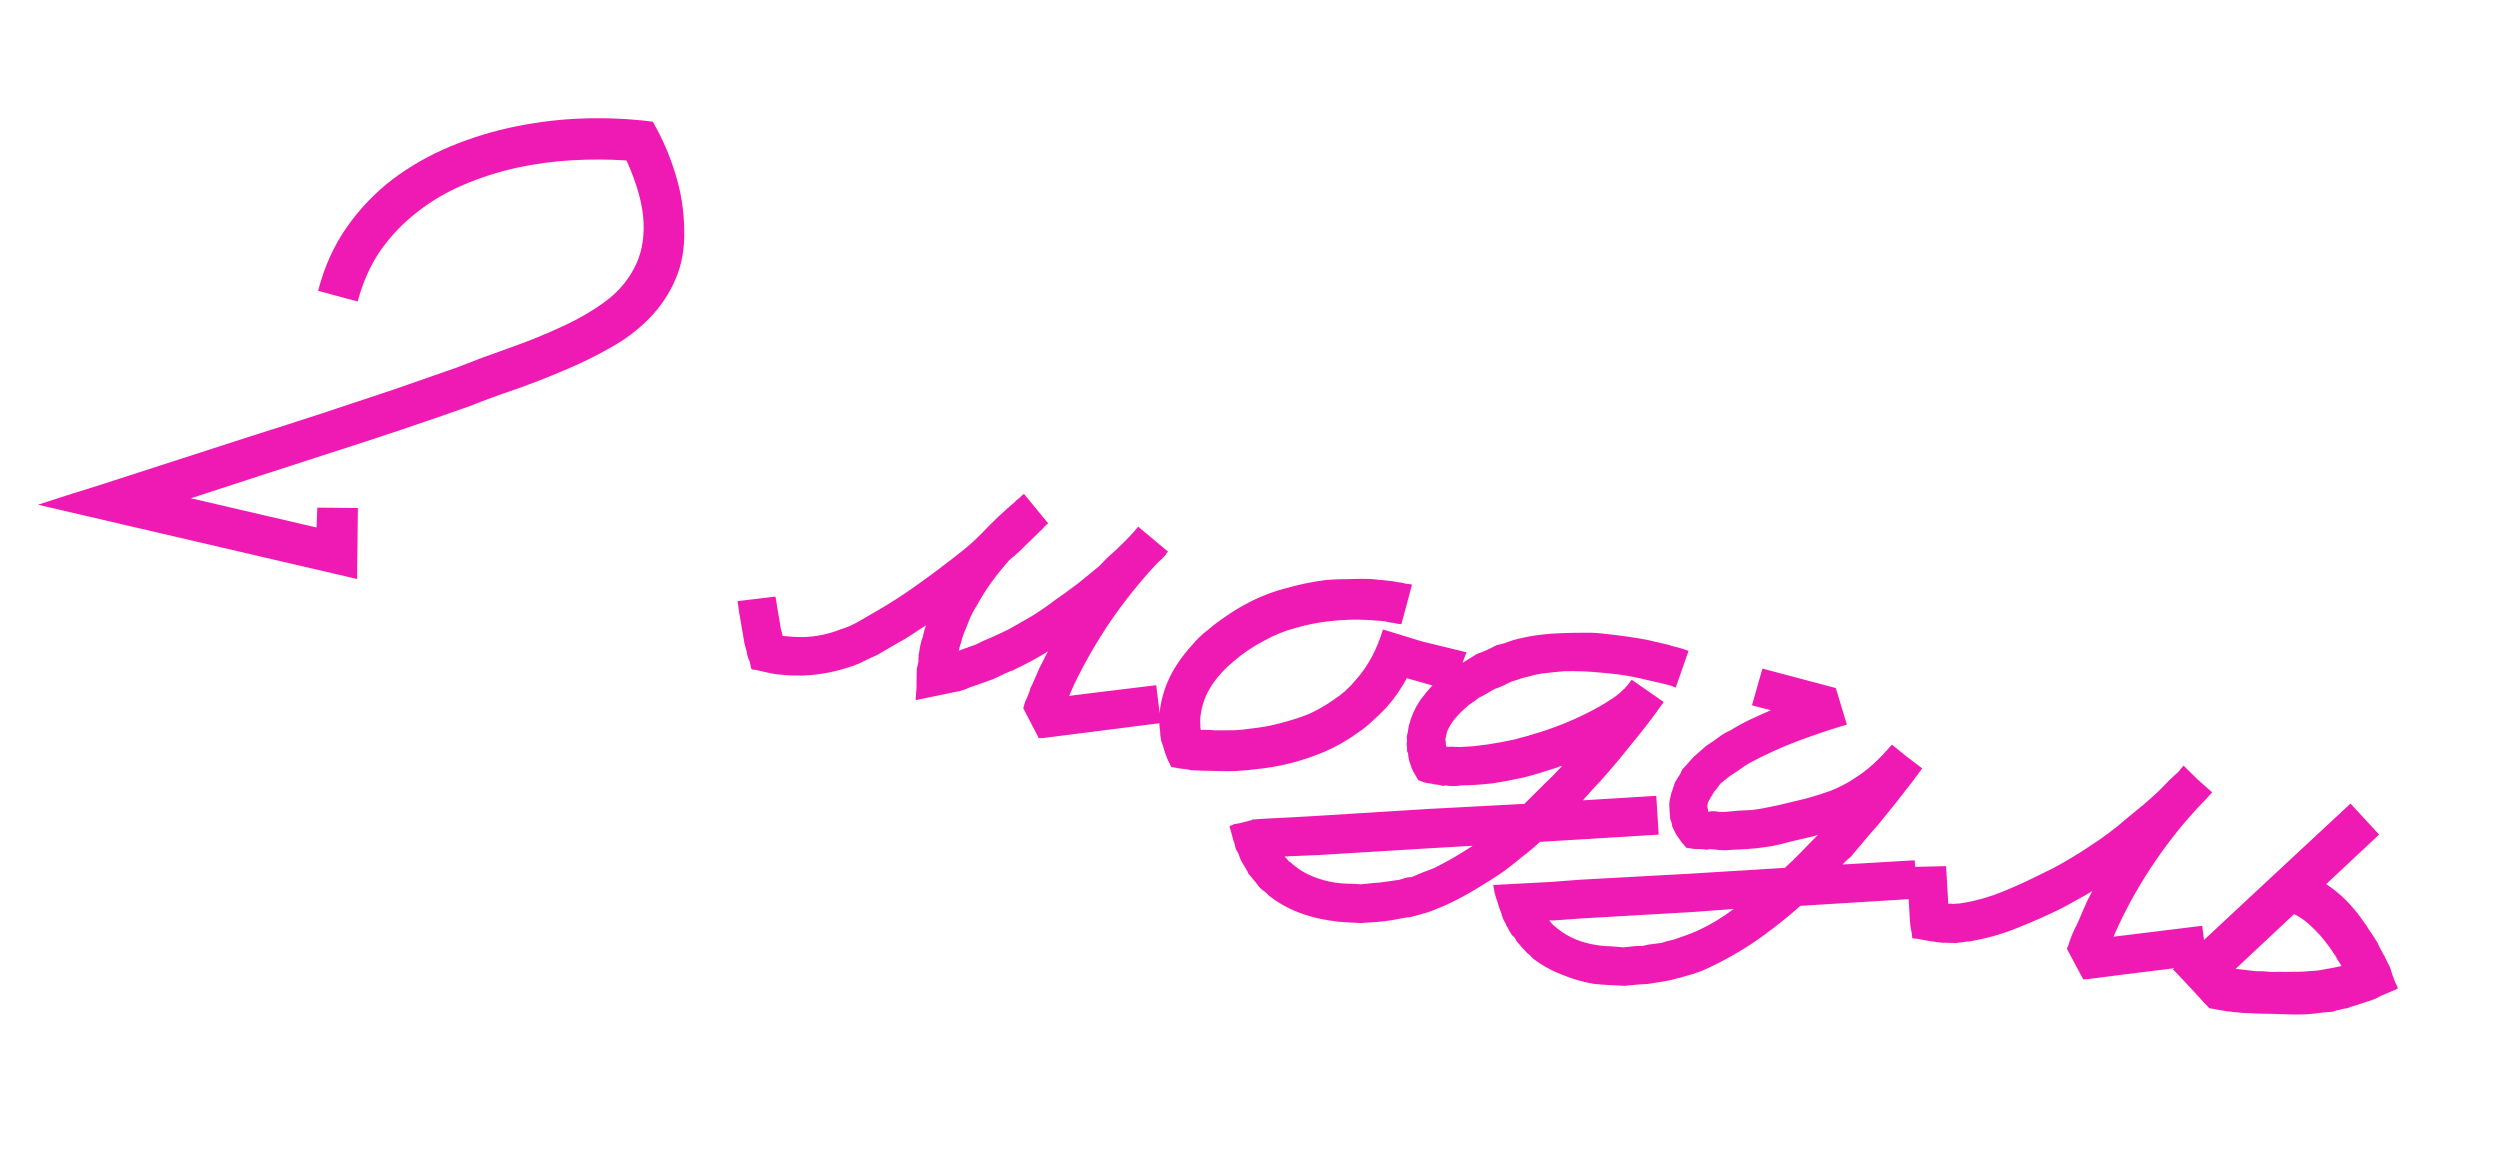 <?xml version="1.0" encoding="UTF-8"?> <svg xmlns="http://www.w3.org/2000/svg" width="188" height="88" viewBox="0 0 188 88" fill="none"><path d="M51.453 17.212C51.5 18.66 51.274 19.937 50.777 21.043C50.308 22.132 49.651 23.105 48.804 23.962C47.986 24.801 47.013 25.533 45.886 26.157C44.781 26.787 43.618 27.355 42.398 27.861C41.201 28.373 39.989 28.846 38.762 29.279C37.541 29.689 36.402 30.107 35.344 30.532C32.002 31.718 28.506 32.893 24.858 34.056C21.232 35.225 17.733 36.363 14.36 37.47L23.803 39.668L23.863 38.173L26.912 38.2L26.854 43.541L2.856 37.955C4.258 37.491 5.823 36.993 7.552 36.461C9.263 35.901 11.051 35.323 12.915 34.726C14.806 34.112 16.724 33.493 18.666 32.867C20.631 32.246 22.534 31.635 24.375 31.033C26.244 30.414 28.023 29.822 29.712 29.257C31.406 28.669 32.931 28.137 34.287 27.662C35.581 27.149 36.906 26.655 38.262 26.18C39.618 25.705 40.9 25.189 42.108 24.631C43.339 24.079 44.443 23.45 45.422 22.743C46.401 22.037 47.149 21.193 47.665 20.211C48.203 19.234 48.448 18.081 48.398 16.752C48.348 15.423 47.921 13.862 47.116 12.069C45.796 11.978 44.432 11.972 43.024 12.051C41.616 12.131 40.218 12.321 38.83 12.621C37.466 12.926 36.145 13.349 34.869 13.891C33.593 14.432 32.427 15.119 31.371 15.951C30.32 16.761 29.402 17.721 28.616 18.832C27.854 19.948 27.28 21.228 26.896 22.672L23.92 21.872C24.389 20.064 25.107 18.47 26.075 17.09C27.043 15.711 28.184 14.515 29.497 13.503C30.834 12.496 32.297 11.663 33.888 11.003C35.479 10.343 37.13 9.841 38.839 9.496C40.548 9.151 42.271 8.953 44.008 8.903C45.767 8.857 47.461 8.94 49.089 9.151C49.806 10.396 50.367 11.688 50.774 13.029C51.203 14.374 51.43 15.769 51.453 17.212ZM87.293 54.373L81.108 55.162L78.405 55.503L78.116 55.508L76.951 53.26C76.993 53.078 77.047 52.899 77.112 52.722C77.199 52.551 77.276 52.377 77.341 52.201C77.39 52.093 77.428 51.981 77.454 51.868C77.486 51.731 77.538 51.612 77.61 51.509L77.839 50.987L78.15 50.269C78.276 50.035 78.386 49.821 78.479 49.627C78.577 49.41 78.687 49.196 78.808 48.985C78.08 49.438 77.311 49.858 76.502 50.245C76.424 50.274 76.342 50.315 76.258 50.368C76.202 50.403 76.135 50.435 76.056 50.464L76.064 50.43C75.901 50.512 75.741 50.583 75.584 50.642C75.449 50.706 75.3 50.779 75.137 50.861C74.952 50.938 74.777 51.017 74.615 51.099C74.457 51.158 74.274 51.224 74.066 51.295L72.893 51.705C72.73 51.786 72.558 51.854 72.378 51.908C72.221 51.967 72.068 52.004 71.921 52.017L70.94 52.22L68.977 52.626C68.949 52.643 68.923 52.649 68.901 52.644L68.867 52.636L68.856 52.526L68.878 52.279L68.921 51.786L68.93 50.818L68.947 50.283L69.066 49.772C69.063 49.579 69.069 49.401 69.083 49.237C69.12 49.078 69.148 48.904 69.168 48.717L69.279 48.24C69.311 48.104 69.346 48.004 69.384 47.941L69.527 47.328C69.56 47.288 69.596 47.188 69.633 47.029C69.268 47.255 68.916 47.485 68.574 47.717C68.233 47.949 67.871 48.164 67.49 48.363L65.951 49.262C65.658 49.386 65.363 49.521 65.066 49.667C64.791 49.819 64.51 49.945 64.223 50.046C62.968 50.497 61.687 50.75 60.381 50.805C60.069 50.804 59.747 50.801 59.413 50.795C59.084 50.767 58.755 50.738 58.427 50.709C58.171 50.674 57.907 50.624 57.635 50.561C57.362 50.498 57.078 50.431 56.782 50.363C56.585 50.389 56.479 50.328 56.465 50.181C56.429 50.029 56.401 49.891 56.382 49.766C56.253 49.497 56.172 49.226 56.14 48.955L56.022 48.533L55.968 48.304L55.892 47.856C55.879 47.709 55.854 47.559 55.817 47.407C55.781 47.255 55.756 47.105 55.742 46.958C55.631 46.405 55.54 45.821 55.467 45.205L58.314 44.862C58.37 45.138 58.414 45.412 58.447 45.683C58.484 45.931 58.531 46.194 58.587 46.47L58.719 47.292L58.818 47.638L58.846 47.824C59.107 47.837 59.354 47.859 59.586 47.889C59.824 47.896 60.062 47.904 60.3 47.911C61.335 47.889 62.303 47.694 63.202 47.329C63.664 47.197 64.131 46.994 64.602 46.72L66.014 45.899C66.984 45.334 67.914 44.736 68.804 44.105C69.722 43.456 70.619 42.79 71.497 42.108C71.905 41.796 72.301 41.481 72.687 41.163C73.072 40.846 73.454 40.492 73.832 40.1C74.244 39.669 74.651 39.261 75.052 38.875C75.481 38.472 75.919 38.083 76.366 37.708L76.374 37.673C76.491 37.581 76.595 37.497 76.684 37.422C76.778 37.324 76.885 37.229 77.002 37.137L78.821 39.357C78.614 39.525 78.475 39.66 78.403 39.763C77.969 40.189 77.551 40.594 77.149 40.98C76.771 41.371 76.375 41.734 75.962 42.069C75.928 42.11 75.898 42.138 75.87 42.156C75.87 42.156 75.853 42.176 75.82 42.216C75.364 42.733 74.942 43.258 74.555 43.79C74.167 44.323 73.806 44.898 73.471 45.514C73.283 45.806 73.118 46.103 72.976 46.406C72.862 46.69 72.745 46.986 72.625 47.294C72.478 47.619 72.37 47.929 72.301 48.225L72.156 48.694L72.108 48.899L72.1 48.933L73.003 48.604C73.184 48.55 73.341 48.491 73.476 48.426C73.639 48.344 73.802 48.263 73.964 48.181C74.279 48.062 74.586 47.93 74.883 47.784C75.204 47.643 75.526 47.49 75.852 47.326C76.458 46.988 77.052 46.648 77.635 46.304C78.224 45.938 78.794 45.544 79.348 45.121C79.919 44.727 80.481 44.319 81.034 43.897C81.593 43.452 82.141 43.004 82.677 42.554C82.932 42.278 83.183 42.025 83.428 41.795C83.696 41.57 83.956 41.331 84.206 41.078C84.758 40.559 85.22 40.068 85.591 39.603L87.847 41.494C87.79 41.528 87.729 41.586 87.663 41.666L87.689 41.708L87.647 41.734C87.547 41.855 87.436 41.973 87.313 42.088C87.195 42.181 87.073 42.296 86.945 42.434C85.699 43.773 84.551 45.206 83.5 46.735C82.478 48.246 81.573 49.82 80.784 51.457L80.481 52.141L80.4 52.338L80.772 52.281L86.949 51.526L87.293 54.373ZM106.951 48.24C106.676 49.11 106.319 49.974 105.881 50.83C105.442 51.686 104.897 52.481 104.247 53.217C103.93 53.55 103.59 53.878 103.227 54.201C102.887 54.529 102.519 54.827 102.121 55.093C101.718 55.383 101.31 55.647 100.895 55.886C100.508 56.107 100.101 56.312 99.674 56.5C97.971 57.23 96.201 57.68 94.364 57.852C93.449 57.974 92.553 58.017 91.675 57.981C91.46 57.978 91.233 57.974 90.995 57.966C90.78 57.964 90.554 57.959 90.316 57.952L89.925 57.933C89.806 57.929 89.699 57.928 89.602 57.929C89.511 57.908 89.409 57.885 89.296 57.858C89.086 57.833 88.876 57.808 88.666 57.783C88.484 57.741 88.288 57.708 88.079 57.683C87.985 57.469 87.888 57.267 87.789 57.076C87.695 56.862 87.615 56.64 87.549 56.409C87.507 56.28 87.474 56.164 87.45 56.063C87.403 55.956 87.358 55.838 87.316 55.708C87.315 55.612 87.296 55.488 87.259 55.336L87.247 55.081C87.202 54.759 87.177 54.454 87.172 54.166C87.173 53.854 87.199 53.537 87.25 53.214C87.342 52.612 87.502 52.026 87.731 51.457C87.959 50.887 88.237 50.365 88.563 49.889C88.894 49.392 89.252 48.936 89.636 48.522C90.002 48.08 90.403 47.695 90.84 47.365C91.258 47.007 91.694 46.677 92.148 46.376C92.607 46.051 93.069 45.764 93.534 45.513C94.499 44.971 95.506 44.558 96.554 44.275C97.607 43.969 98.665 43.748 99.727 43.612C100.264 43.569 100.795 43.549 101.322 43.552C101.853 43.532 102.394 43.526 102.943 43.534C103.204 43.547 103.461 43.571 103.717 43.606C104 43.624 104.269 43.651 104.525 43.686C104.666 43.695 104.805 43.716 104.942 43.748C105.078 43.779 105.206 43.797 105.324 43.801C105.461 43.832 105.597 43.864 105.734 43.896C105.875 43.905 106.026 43.928 106.185 43.965L105.384 46.941C105.316 46.925 105.222 46.915 105.104 46.911C105.013 46.89 104.91 46.867 104.797 46.84C104.678 46.836 104.562 46.821 104.448 46.795C104.357 46.774 104.255 46.75 104.141 46.724C103.909 46.693 103.673 46.675 103.436 46.667C103.226 46.642 103.002 46.626 102.764 46.619C101.937 46.57 101.032 46.599 100.049 46.705C99.19 46.793 98.324 46.963 97.451 47.215C96.583 47.444 95.762 47.78 94.988 48.223C94.225 48.62 93.5 49.11 92.813 49.693C92.132 50.253 91.57 50.865 91.128 51.529C90.681 52.215 90.407 52.93 90.306 53.673C90.263 53.855 90.246 54.031 90.255 54.2C90.263 54.37 90.269 54.551 90.272 54.743L90.308 54.895L90.563 54.883C90.755 54.88 90.934 54.885 91.098 54.9C91.285 54.919 91.475 54.928 91.667 54.924C92.075 54.923 92.471 54.92 92.856 54.913C93.269 54.89 93.661 54.849 94.034 54.792C94.819 54.712 95.57 54.575 96.285 54.382C97.024 54.195 97.736 53.965 98.422 53.694C99.119 53.377 99.755 53.01 100.331 52.593C100.953 52.186 101.483 51.711 101.921 51.166C102.405 50.632 102.817 50.045 103.158 49.405C103.503 48.743 103.784 48.054 103.998 47.337L106.951 48.24ZM106.951 48.24L110.283 49.051L109.176 51.956L103.308 50.303L106.951 48.24ZM115.804 63.309C115.374 63.712 114.928 64.087 114.464 64.434C114.017 64.81 113.548 65.18 113.055 65.544C112.457 65.956 111.824 66.359 111.156 66.755C110.512 67.156 109.839 67.527 109.137 67.866C108.783 68.048 108.424 68.204 108.058 68.334C107.71 68.492 107.344 68.623 106.961 68.725C106.78 68.779 106.589 68.831 106.386 68.879C106.178 68.95 105.977 68.988 105.785 68.991L104.659 69.196L104.1 69.281L103.549 69.333L102.345 69.412C101.965 69.395 101.574 69.376 101.172 69.355C100.77 69.333 100.362 69.286 99.947 69.213C99.182 69.107 98.403 68.902 97.611 68.598C96.82 68.294 96.08 67.87 95.392 67.326C95.317 67.237 95.239 67.159 95.159 67.093C95.078 67.026 94.987 66.957 94.883 66.885C94.803 66.818 94.725 66.74 94.65 66.651C94.575 66.561 94.512 66.475 94.459 66.391L94.122 65.989C94.087 65.933 94.041 65.874 93.983 65.813C93.903 65.746 93.85 65.662 93.826 65.561L93.337 64.728C93.255 64.565 93.196 64.408 93.16 64.255C93.095 64.121 93.019 63.983 92.932 63.843C92.896 63.691 92.859 63.539 92.823 63.386C92.758 63.252 92.717 63.122 92.698 62.998L92.463 62.153L92.471 62.119L92.513 62.093L92.665 62.056L92.791 61.978L93.24 61.903L94.043 61.694C94.066 61.699 94.091 61.693 94.119 61.676C94.125 61.653 94.153 61.636 94.203 61.624L94.458 61.611L95.043 61.568L96.824 61.479L98.936 61.36L107.469 60.83L114.636 60.45C115.104 59.984 115.572 59.518 116.04 59.052C116.53 58.591 117.001 58.114 117.451 57.619L117.459 57.585C117.358 57.61 117.254 57.645 117.147 57.692C117.04 57.739 116.936 57.775 116.834 57.799C116.08 58.055 115.334 58.276 114.595 58.464C113.862 58.629 113.098 58.774 112.302 58.9C111.884 58.947 111.48 58.985 111.09 59.014C110.7 59.043 110.301 59.057 109.893 59.059C109.493 59.133 109.085 59.134 108.671 59.062L108.553 59.106L108.45 59.082L108.212 59.026C108.121 59.005 108.027 58.996 107.931 58.997C107.84 58.976 107.749 58.955 107.658 58.934C107.471 58.914 107.298 58.886 107.139 58.849C106.985 58.789 106.82 58.727 106.644 58.662C106.527 58.443 106.408 58.235 106.285 58.039C106.186 57.848 106.103 57.637 106.037 57.406C105.949 57.17 105.899 56.919 105.889 56.653C105.82 56.541 105.795 56.44 105.816 56.349L105.796 56.128C105.777 56.004 105.775 55.908 105.791 55.84C105.807 55.772 105.812 55.701 105.805 55.627C105.786 55.503 105.784 55.407 105.8 55.339C105.821 55.248 105.842 55.157 105.863 55.066L105.94 54.581L106.094 54.078C106.32 53.412 106.634 52.838 107.033 52.356C107.416 51.846 107.83 51.403 108.277 51.028C108.494 50.815 108.715 50.639 108.939 50.499C109.191 50.342 109.432 50.183 109.661 50.021C109.908 49.886 110.143 49.75 110.367 49.61C110.62 49.453 110.858 49.305 111.082 49.165C111.341 49.082 111.591 48.984 111.833 48.873C112.074 48.761 112.318 48.639 112.565 48.505C112.864 48.454 113.146 48.376 113.41 48.27C113.675 48.164 113.945 48.083 114.222 48.028C114.78 47.894 115.33 47.794 115.872 47.729C116.415 47.663 116.963 47.623 117.517 47.609C118.049 47.589 118.578 47.58 119.104 47.583C119.659 47.568 120.191 47.596 120.702 47.667C121.241 47.721 121.776 47.785 122.31 47.862C122.843 47.938 123.362 48.023 123.868 48.117L125.436 48.481C125.68 48.562 125.928 48.632 126.178 48.69C126.428 48.748 126.695 48.834 126.98 48.949L126.015 51.707C125.821 51.614 125.61 51.541 125.383 51.488C125.155 51.435 124.928 51.382 124.701 51.329L123.269 50.996C122.815 50.89 122.344 50.804 121.856 50.739C121.391 50.678 120.912 50.627 120.418 50.584C119.506 50.491 118.58 50.455 117.64 50.476C117.177 50.512 116.711 50.559 116.242 50.618C115.801 50.659 115.361 50.748 114.922 50.886C114.696 50.929 114.479 50.986 114.271 51.058C114.085 51.134 113.891 51.197 113.688 51.245C113.475 51.339 113.258 51.445 113.04 51.562C112.826 51.656 112.615 51.738 112.407 51.81C112.188 51.926 111.981 52.046 111.785 52.168C111.616 52.273 111.426 52.372 111.212 52.466C111.033 52.616 110.86 52.743 110.692 52.848C110.524 52.953 110.362 53.083 110.206 53.238C109.547 53.803 109.087 54.391 108.825 55.001L108.77 55.239L108.714 55.478C108.688 55.592 108.683 55.663 108.701 55.691C108.73 55.769 108.737 55.843 108.721 55.911L108.742 56.131L108.878 56.163C109.025 56.149 109.169 56.147 109.311 56.156C109.475 56.17 109.654 56.176 109.846 56.173C110.186 56.156 110.514 56.136 110.83 56.114C111.175 56.075 111.508 56.032 111.83 55.988C112.524 55.886 113.213 55.758 113.895 55.606C114.583 55.431 115.25 55.239 115.898 55.03C117.244 54.6 118.531 54.062 119.76 53.413C120.388 53.08 120.96 52.734 121.475 52.375C121.995 51.993 122.404 51.573 122.702 51.115L125.115 52.791C124.689 53.387 124.252 53.98 123.803 54.57C123.359 55.137 122.904 55.702 122.438 56.265C121.995 56.832 121.528 57.394 121.039 57.951C120.578 58.491 120.095 59.025 119.588 59.554C119.516 59.657 119.419 59.766 119.297 59.882C119.202 59.979 119.119 60.08 119.047 60.183L124.551 59.847L124.735 62.764L115.804 63.309ZM107.914 65.246C108.403 65 108.882 64.741 109.353 64.467C109.824 64.193 110.286 63.906 110.74 63.604L107.644 63.782L99.078 64.303L96.974 64.389C96.85 64.408 96.765 64.412 96.719 64.401C96.668 64.413 96.632 64.417 96.609 64.412L96.635 64.454C96.693 64.515 96.742 64.562 96.782 64.596C96.817 64.651 96.863 64.71 96.921 64.772C97.006 64.815 97.069 64.854 97.109 64.887C97.144 64.943 97.193 64.991 97.256 65.029C97.675 65.39 98.158 65.682 98.705 65.906C99.252 66.129 99.826 66.286 100.428 66.378C100.728 66.424 101.046 66.45 101.38 66.456C101.691 66.457 102.011 66.471 102.34 66.5L103.298 66.4L103.772 66.366L104.255 66.299L105.221 66.164C105.401 66.111 105.556 66.063 105.685 66.021C105.815 65.979 105.976 65.957 106.168 65.954C106.461 65.83 106.753 65.706 107.045 65.583C107.332 65.482 107.622 65.37 107.914 65.246ZM144.176 67.577L135.389 68.119C134.965 68.499 134.533 68.866 134.091 69.218C133.65 69.571 133.183 69.929 132.691 70.294C131.505 71.168 130.211 71.945 128.807 72.624C128.178 72.957 127.47 73.223 126.68 73.423C126.472 73.494 126.281 73.545 126.106 73.577C125.925 73.63 125.734 73.682 125.531 73.73L124.447 73.909L123.888 73.995L123.269 74.03L122.167 74.133C121.765 74.112 121.374 74.092 120.994 74.076C120.615 74.059 120.215 74.026 119.796 73.977C119.012 73.842 118.228 73.612 117.441 73.285C116.649 72.981 115.918 72.571 115.248 72.056C115.19 71.994 115.124 71.919 115.049 71.83C114.946 71.758 114.865 71.691 114.808 71.63C114.71 71.535 114.624 71.443 114.549 71.354C114.468 71.287 114.402 71.212 114.35 71.128L114.038 70.768C113.986 70.684 113.945 70.603 113.915 70.524C113.858 70.462 113.789 70.398 113.708 70.332L113.525 70.038C113.473 69.954 113.423 69.858 113.376 69.751C113.301 69.662 113.252 69.567 113.227 69.465C113.07 69.213 112.955 68.935 112.883 68.63C112.759 68.338 112.667 68.065 112.606 67.811C112.517 67.575 112.449 67.356 112.4 67.153C112.357 66.927 112.32 66.727 112.288 66.552L116.691 66.318L118.777 66.157L127.149 65.698L134.222 65.26C134.646 64.879 135.064 64.474 135.476 64.043C135.888 63.611 136.297 63.191 136.703 62.783C136.681 62.778 136.641 62.792 136.585 62.827C136.202 62.93 135.821 63.021 135.443 63.101C135.088 63.186 134.733 63.271 134.378 63.356C134.017 63.464 133.637 63.555 133.236 63.629C132.864 63.686 132.48 63.74 132.084 63.792C131.694 63.821 131.304 63.85 130.914 63.879C130.529 63.885 130.153 63.906 129.786 63.94C129.593 63.943 129.404 63.935 129.217 63.915C129.052 63.901 128.854 63.879 128.621 63.849L128.359 63.895L127.832 63.844C127.662 63.853 127.495 63.85 127.331 63.836C127.172 63.799 126.998 63.77 126.811 63.751C126.719 63.633 126.615 63.513 126.5 63.391C126.407 63.273 126.318 63.145 126.23 63.005L126.092 62.829C126.057 62.773 126.031 62.731 126.013 62.703C126.001 62.652 125.978 62.598 125.943 62.542L125.749 62.138C125.725 62.037 125.709 61.949 125.703 61.876C125.678 61.774 125.649 61.695 125.614 61.639C125.589 61.538 125.583 61.464 125.593 61.419C125.581 61.368 125.574 61.295 125.573 61.199C125.554 61.074 125.546 60.953 125.55 60.834C125.531 60.71 125.526 60.577 125.535 60.435C125.538 60.316 125.554 60.2 125.58 60.086C125.612 59.95 125.643 59.813 125.675 59.677C125.696 59.586 125.732 59.487 125.781 59.378C125.807 59.265 125.848 59.142 125.902 59.011C125.934 58.875 125.983 58.767 126.05 58.686C126.093 58.601 126.151 58.506 126.223 58.403C126.295 58.3 126.353 58.206 126.397 58.12C126.418 58.029 126.465 57.932 126.536 57.829C126.692 57.674 126.837 57.516 126.97 57.355C127.103 57.195 127.248 57.037 127.404 56.881L128.308 56.086C128.616 55.894 128.916 55.688 129.206 55.468C129.525 55.231 129.845 55.042 130.165 54.901C130.641 54.604 131.135 54.336 131.646 54.095C132.157 53.855 132.666 53.626 133.171 53.408L131.748 53.041L132.535 50.277L138.051 51.741L138.886 54.487C137.573 54.876 136.312 55.301 135.103 55.763C133.894 56.224 132.728 56.755 131.606 57.356C131.303 57.525 131.034 57.702 130.799 57.887C130.57 58.049 130.329 58.209 130.077 58.366L129.415 58.895C129.32 58.992 129.234 59.104 129.157 59.23C129.085 59.333 129.002 59.433 128.907 59.531C128.786 59.742 128.668 59.943 128.552 60.131C128.442 60.297 128.391 60.465 128.399 60.635C128.388 60.68 128.389 60.728 128.401 60.779C128.442 60.812 128.456 60.852 128.446 60.897C128.441 60.92 128.441 60.968 128.448 61.041L128.745 61.002C128.914 60.994 129.079 61.008 129.238 61.045C129.425 61.065 129.592 61.068 129.739 61.054C130.083 61.015 130.414 60.984 130.731 60.962C131.07 60.945 131.409 60.928 131.749 60.911C132.093 60.871 132.429 60.818 132.756 60.75C133.083 60.683 133.411 60.615 133.738 60.547L135.793 60.056C136.458 59.875 137.091 59.675 137.693 59.456C138.301 59.214 138.873 58.916 139.411 58.562C139.943 58.23 140.438 57.855 140.895 57.434C141.352 57.013 141.811 56.533 142.272 55.994L143.391 56.901L144.551 57.782C144.125 58.377 143.693 58.948 143.255 59.492C142.839 60.043 142.398 60.599 141.932 61.161C141.488 61.729 141.025 62.279 140.541 62.814C140.08 63.353 139.617 63.904 139.15 64.466C138.949 64.611 138.751 64.793 138.556 65.011L143.985 64.693L144.176 67.577ZM127.66 69.986C128.626 69.54 129.532 68.996 130.376 68.354L127.34 68.581L118.926 69.067L116.806 69.22C116.687 69.216 116.616 69.212 116.594 69.207C116.543 69.219 116.506 69.222 116.483 69.217L116.517 69.225C116.57 69.309 116.654 69.412 116.769 69.535C116.849 69.601 116.909 69.651 116.949 69.685C116.99 69.718 117.05 69.768 117.13 69.835C117.956 70.506 118.985 70.925 120.216 71.092C120.516 71.138 120.822 71.161 121.134 71.162C121.44 71.185 121.757 71.211 122.086 71.24L123.043 71.139L123.51 71.14L123.967 71.031L124.967 70.904C125.124 70.845 125.279 70.797 125.431 70.76C125.584 70.724 125.736 70.688 125.888 70.651C126.175 70.55 126.462 70.449 126.749 70.348C127.036 70.248 127.34 70.127 127.66 69.986ZM165.975 72.507L159.722 73.279L156.944 73.639L156.655 73.644L155.429 71.346C155.517 71.174 155.582 70.998 155.624 70.816C155.689 70.64 155.754 70.463 155.819 70.287C155.868 70.178 155.918 70.07 155.967 69.962C156.021 69.831 156.087 69.702 156.164 69.576L156.393 69.055L156.712 68.302C156.811 68.086 156.909 67.869 157.007 67.652C157.128 67.441 157.238 67.227 157.336 67.01C156.972 67.237 156.585 67.458 156.176 67.674C155.789 67.896 155.391 68.115 154.981 68.331C153.953 68.834 152.872 69.313 151.736 69.767C150.623 70.227 149.417 70.569 148.119 70.794C147.926 70.797 147.754 70.817 147.602 70.854C147.455 70.867 147.283 70.887 147.085 70.913C146.989 70.915 146.822 70.912 146.584 70.904L146.227 70.893C146.176 70.905 146.117 70.903 146.049 70.887C145.981 70.872 145.91 70.867 145.836 70.874L145.002 70.752L144.176 70.595L143.964 70.582L143.861 70.558L143.793 70.542L143.801 70.508L143.752 70.101C143.716 69.949 143.688 69.811 143.669 69.687C143.655 69.54 143.642 69.393 143.628 69.246L143.384 65.2L146.345 65.135L146.511 67.976L146.587 67.958C146.66 67.951 146.72 67.953 146.765 67.964C146.833 67.98 146.893 67.981 146.944 67.969C147.068 67.95 147.189 67.943 147.308 67.946C147.432 67.927 147.557 67.908 147.681 67.889C148.652 67.732 149.64 67.447 150.647 67.034C151.653 66.622 152.673 66.153 153.706 65.626C154.189 65.403 154.666 65.155 155.137 64.881C155.608 64.608 156.081 64.323 156.558 64.026C157.011 63.724 157.465 63.423 157.918 63.121C158.377 62.797 158.827 62.458 159.269 62.106C159.687 61.748 160.103 61.401 160.517 61.066C160.958 60.714 161.391 60.348 161.815 59.967C162.116 59.702 162.409 59.423 162.692 59.129C162.982 58.813 163.277 58.523 163.578 58.257C163.696 58.165 163.804 58.058 163.904 57.938C164.009 57.795 164.109 57.674 164.204 57.576L165.256 58.612L166.359 59.587C166.354 59.61 166.34 59.619 166.317 59.614C166.317 59.614 166.314 59.625 166.309 59.648C166.186 59.763 166.075 59.881 165.975 60.001C165.875 60.122 165.764 60.239 165.641 60.355C164.345 61.706 163.168 63.157 162.113 64.708C161.062 66.236 160.135 67.853 159.331 69.559L159.036 70.209L158.954 70.405L158.946 70.439L159.353 70.39L165.606 69.618L165.975 72.507ZM173.131 65.512C173.638 65.702 174.109 65.943 174.544 66.236C174.984 66.506 175.405 66.808 175.806 67.141C176.208 67.474 176.559 67.819 176.859 68.176C177.182 68.539 177.477 68.919 177.744 69.316C177.894 69.495 178.018 69.68 178.118 69.871C178.245 70.044 178.379 70.243 178.518 70.467L178.701 70.761L178.806 70.929C178.823 70.957 178.829 70.983 178.824 71.005C178.847 71.01 178.864 71.038 178.876 71.089C178.976 71.28 179.075 71.471 179.174 71.662C179.279 71.83 179.378 72.021 179.472 72.234L179.744 72.765L179.906 73.305L180.128 73.896L180.277 74.182L180.313 74.335C180.313 74.335 180.299 74.343 180.271 74.361L180.229 74.387L179.074 74.873L178.543 75.144L178.037 75.314L176.871 75.689C176.77 75.714 176.691 75.743 176.635 75.778C176.607 75.796 176.556 75.808 176.483 75.815L176.144 75.88C176.015 75.921 175.888 75.952 175.764 75.971C175.662 75.995 175.558 76.031 175.451 76.078L174.756 76.132C174.31 76.195 173.855 76.245 173.392 76.281C172.933 76.294 172.466 76.293 171.991 76.278C171.136 76.247 170.445 76.23 169.918 76.227C169.42 76.207 168.97 76.186 168.567 76.165C168.193 76.125 167.819 76.086 167.445 76.047C167.099 75.99 166.662 75.913 166.134 75.814C166.134 75.814 165.99 75.66 165.702 75.354C165.414 75.047 165.108 74.713 164.785 74.35C164.44 73.982 164.123 73.645 163.835 73.338C163.547 73.031 163.4 72.89 163.395 72.912C163.456 72.855 163.548 72.768 163.671 72.653C163.771 72.533 163.974 72.328 164.281 72.04L165.243 71.15L169.282 67.383L176.758 60.427L178.91 62.76L168.115 72.861L168.361 72.882C168.571 72.907 168.781 72.932 168.991 72.957C169.2 72.982 169.41 73.007 169.62 73.032C170.005 73.025 170.396 73.044 170.793 73.089C170.985 73.086 171.177 73.083 171.37 73.079C171.585 73.082 171.8 73.084 172.015 73.086C172.4 73.08 172.785 73.073 173.169 73.067C173.559 73.038 173.95 73.009 174.34 72.98L174.941 72.868C175.042 72.844 175.129 72.829 175.203 72.822C175.276 72.815 175.364 72.799 175.465 72.775L175.956 72.674L176.032 72.655L176.074 72.629L175.76 72.125C175.679 71.962 175.583 71.808 175.473 71.663C175.368 71.495 175.261 71.338 175.151 71.192C174.699 70.56 174.215 70.016 173.698 69.561C173.186 69.082 172.641 68.751 172.06 68.569L173.131 65.512Z" fill="#EF1AB3"></path></svg> 